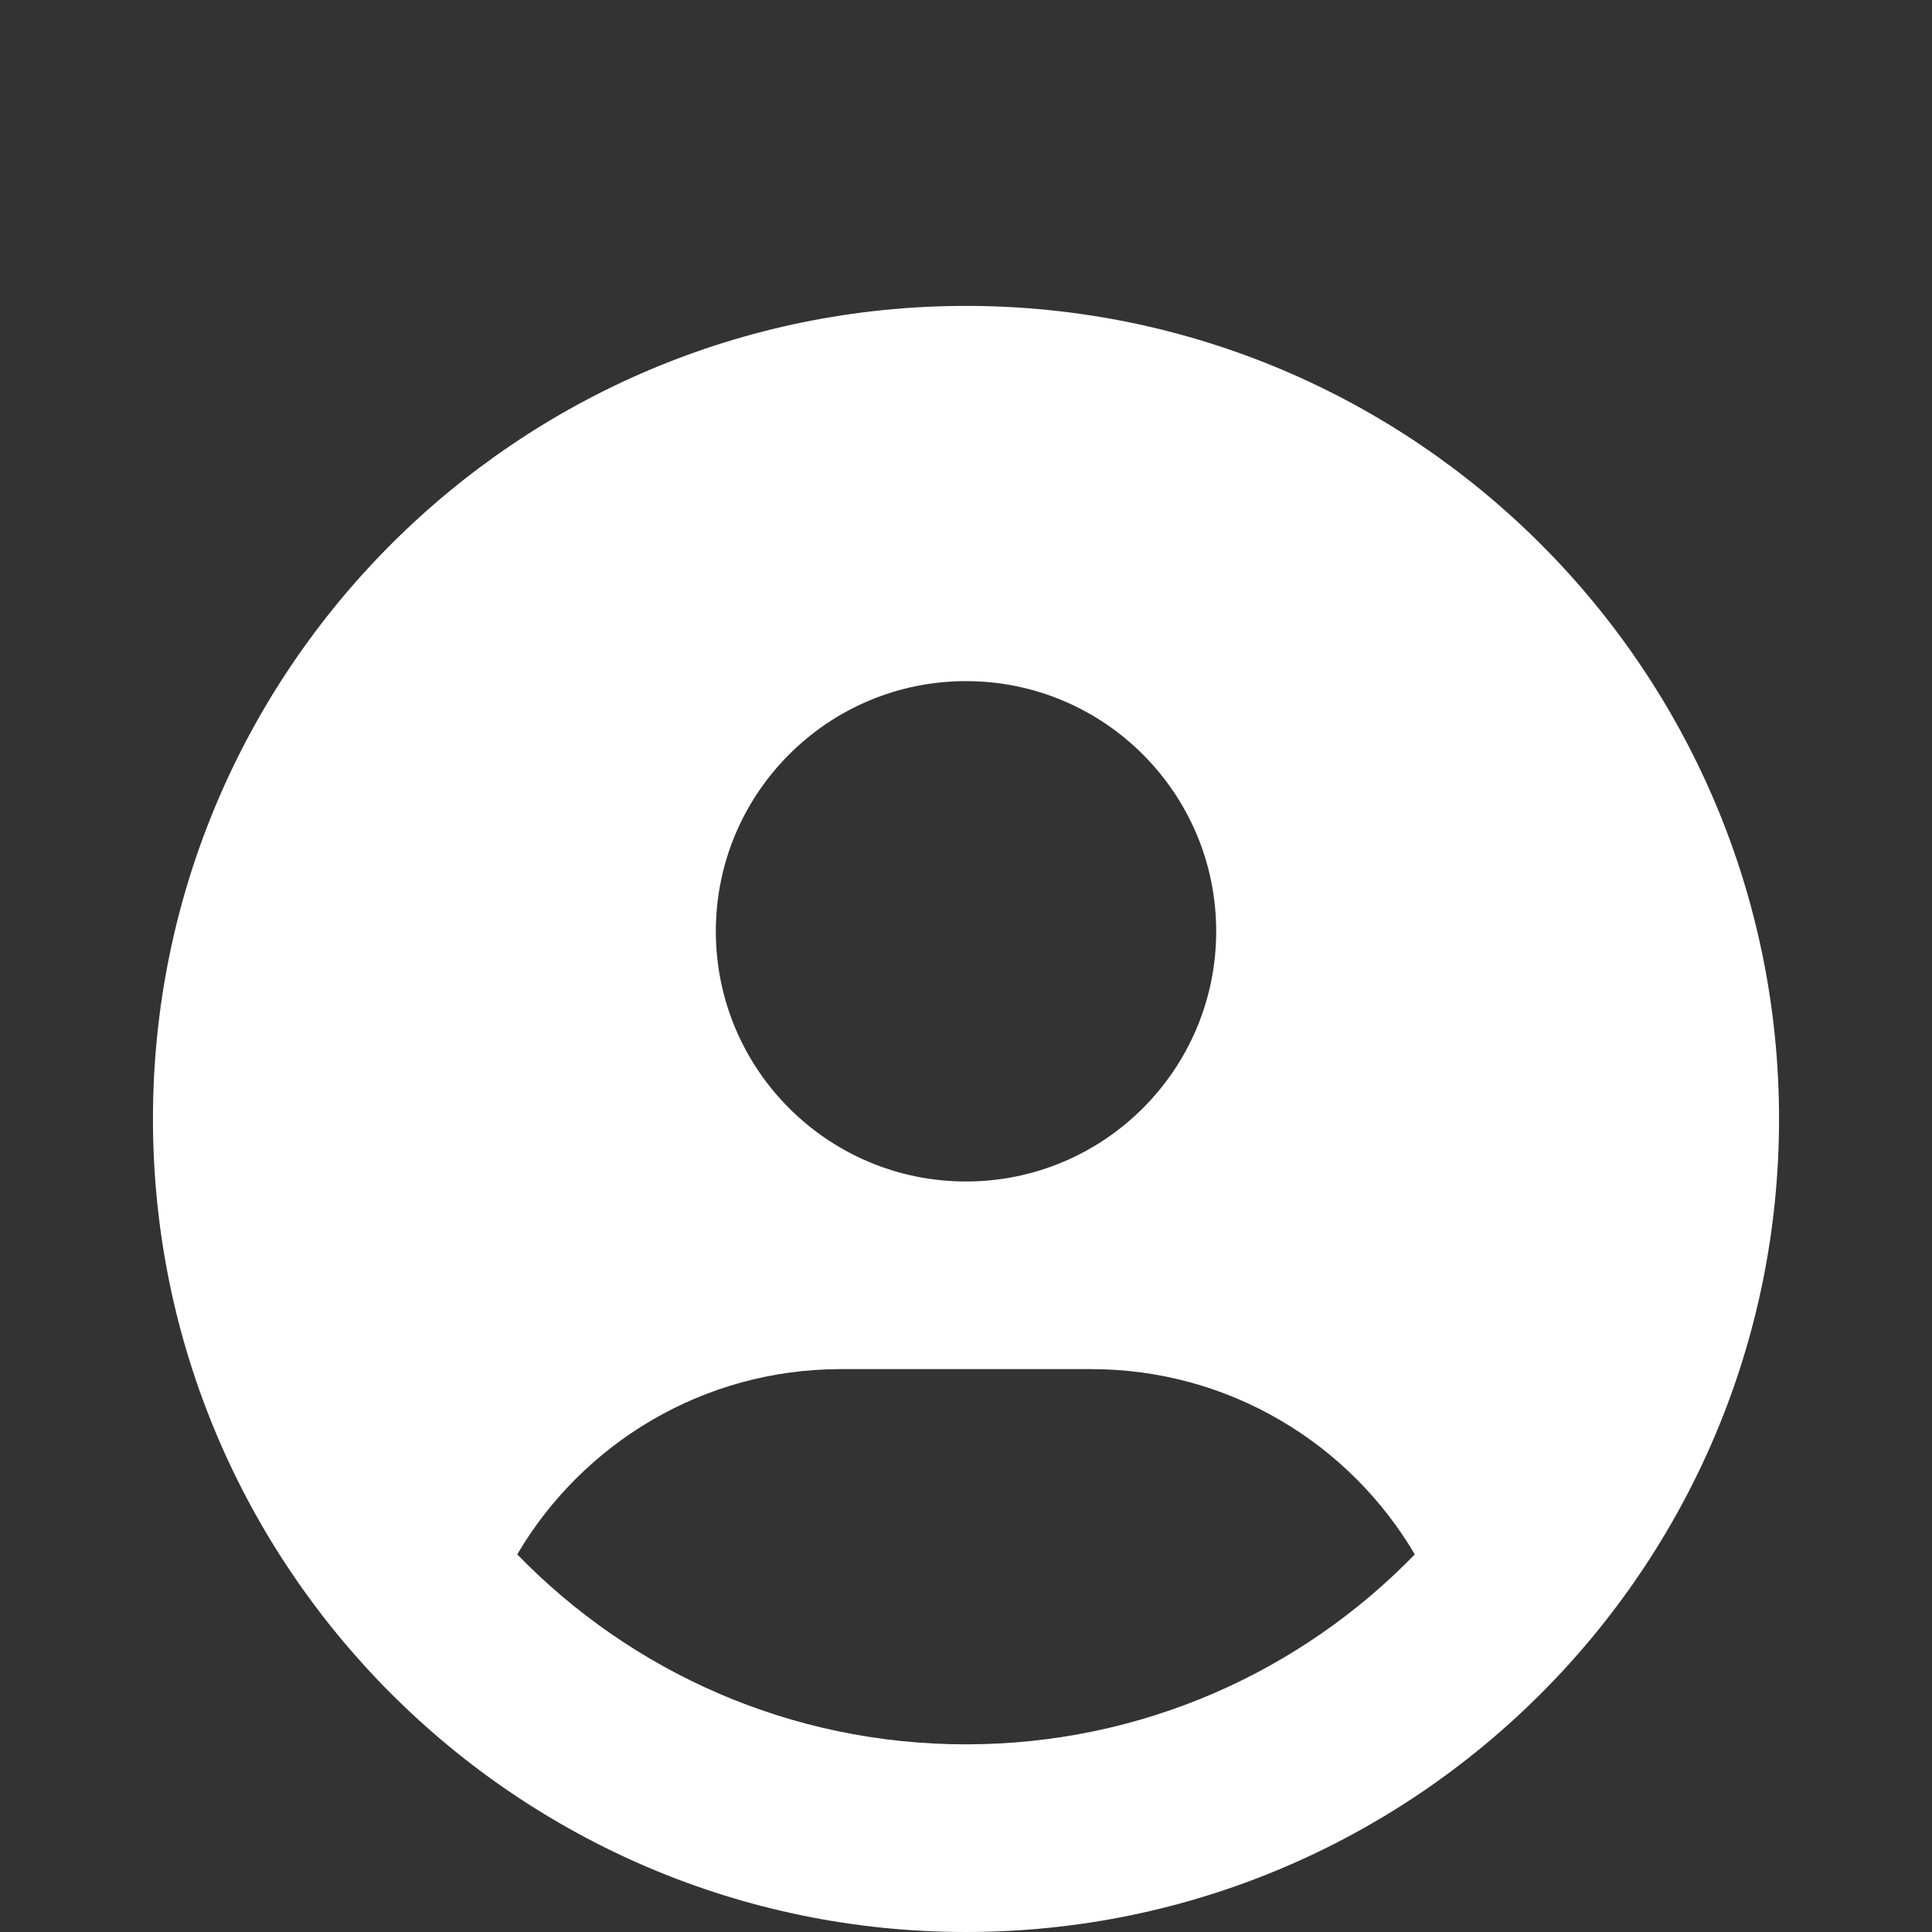 <?xml version="1.0" encoding="utf-8"?>
<!-- Generator: Adobe Illustrator 16.0.0, SVG Export Plug-In . SVG Version: 6.00 Build 0)  -->
<!DOCTYPE svg PUBLIC "-//W3C//DTD SVG 1.1//EN" "http://www.w3.org/Graphics/SVG/1.1/DTD/svg11.dtd">
<svg version="1.1" id="Livello_1" xmlns="http://www.w3.org/2000/svg" xmlns:xlink="http://www.w3.org/1999/xlink" x="0px" y="0px"
	 width="60px" height="60px" viewBox="0 0 60 60" enable-background="new 0 0 60 60" xml:space="preserve">
<rect x="0" y="0" width="60" height="60" fill="#333333" stroke="none"/>
<g>
	<path fill-rule="evenodd" clip-rule="evenodd" fill="#FFFFFF" d="M30,9.5c13.936,0,25.25,11.314,25.25,25.25
		C55.25,48.686,43.936,60,30,60C16.064,60,4.75,48.686,4.75,34.75C4.75,20.814,16.064,9.5,30,9.5L30,9.5z M16.063,48.273
		c2.025-3.443,5.769-5.754,10.052-5.754c2.541,0,5.229,0,7.77,0c4.283,0,8.027,2.311,10.053,5.754
		c-3.531,3.638-8.473,5.899-13.938,5.899S19.594,51.911,16.063,48.273L16.063,48.273z M30,21.153c4.288,0,7.77,3.481,7.77,7.77
		s-3.481,7.769-7.77,7.769s-7.769-3.48-7.769-7.769S25.712,21.153,30,21.153L30,21.153z"/>
</g>
</svg>
